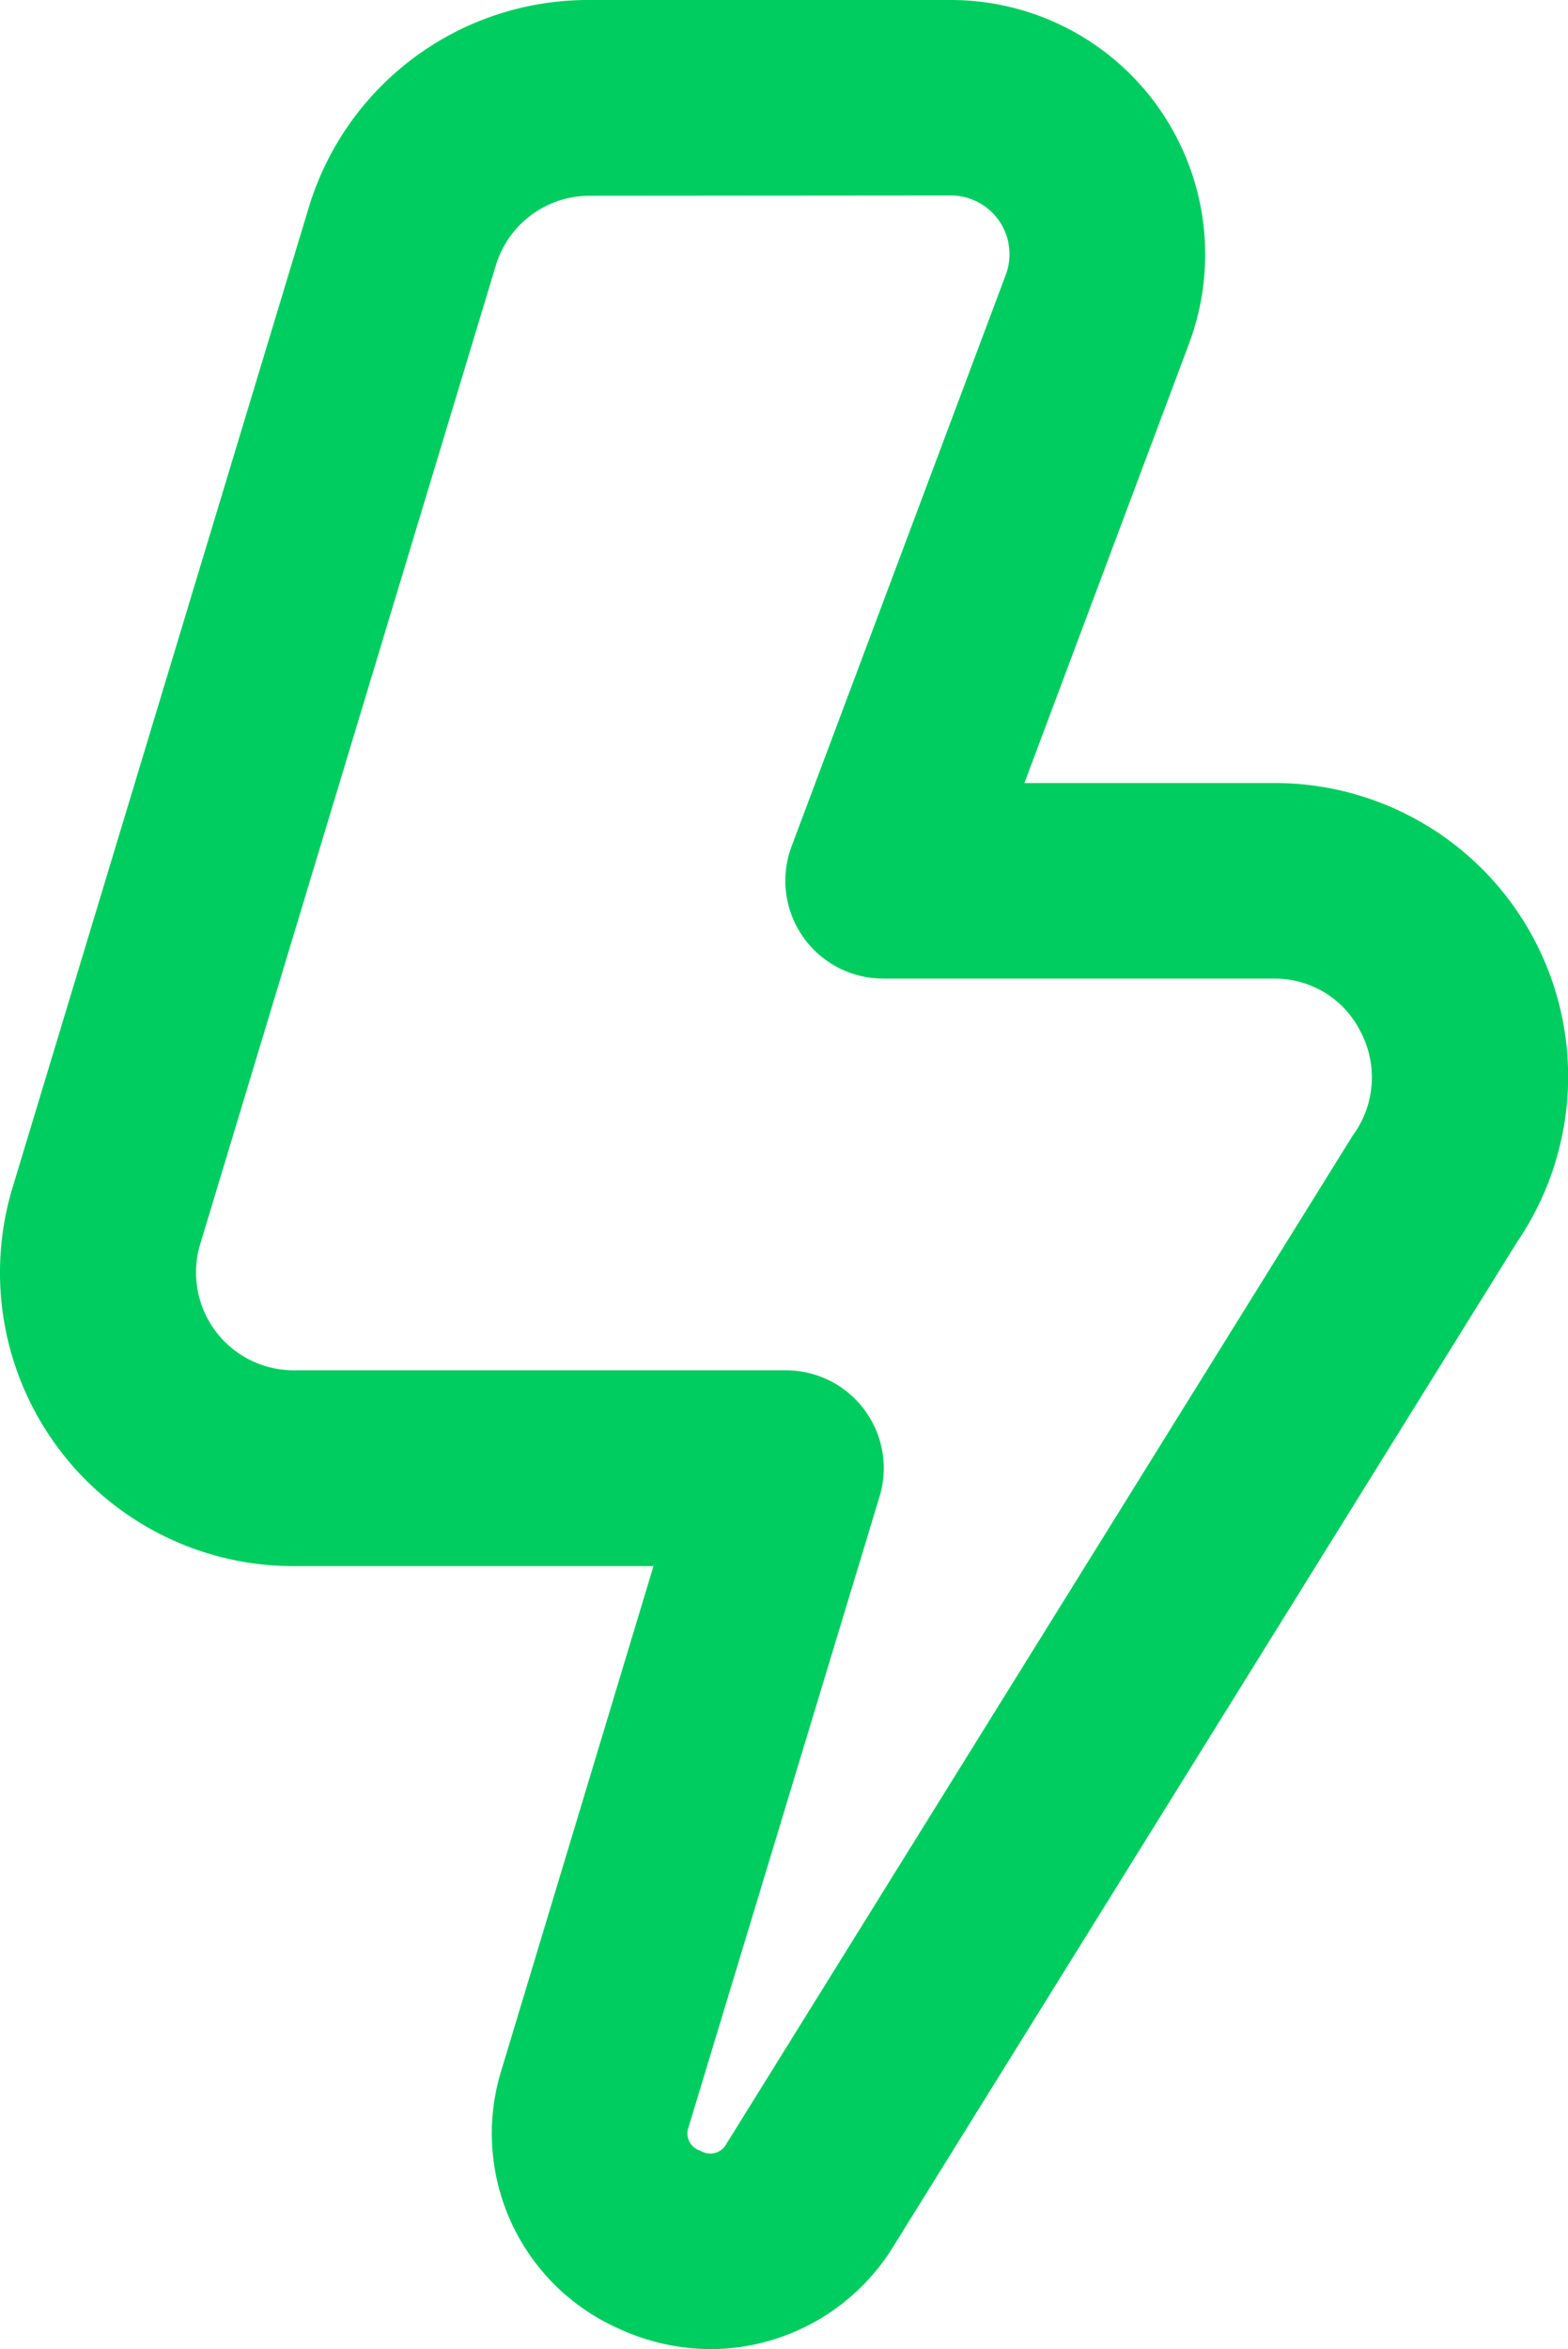 <svg xmlns="http://www.w3.org/2000/svg" width="26.725" height="40.015" viewBox="0 0 26.725 40.015"><path id="parafuso" d="M16.09,40.015a3.771,3.771,0,0,1-1.581-.353,3.635,3.635,0,0,1-2-4.372l2.6-8.613H8.979a5,5,0,0,1-4.793-6.451L9.228,3.553A4.974,4.974,0,0,1,14.023,0H20.18a4.335,4.335,0,0,1,4.057,5.854l-2.806,7.484h4.263a5,5,0,0,1,4.14,7.81L19.163,38.321a3.668,3.668,0,0,1-3.073,1.694ZM14.023,3.335a1.667,1.667,0,0,0-1.6,1.184L7.384,21.191a1.667,1.667,0,0,0,1.6,2.151h8.378a1.667,1.667,0,0,1,1.6,2.151L15.707,36.234a.305.305,0,0,0,.2.4.313.313,0,0,0,.449-.122L27.028,19.341a1.667,1.667,0,0,0,.13-1.772,1.632,1.632,0,0,0-1.464-.9H19.025a1.667,1.667,0,0,1-1.562-2.253l3.651-9.737a1,1,0,0,0-.934-1.349Z" transform="translate(-3.971 0)" fill="#00cd60"></path></svg>
